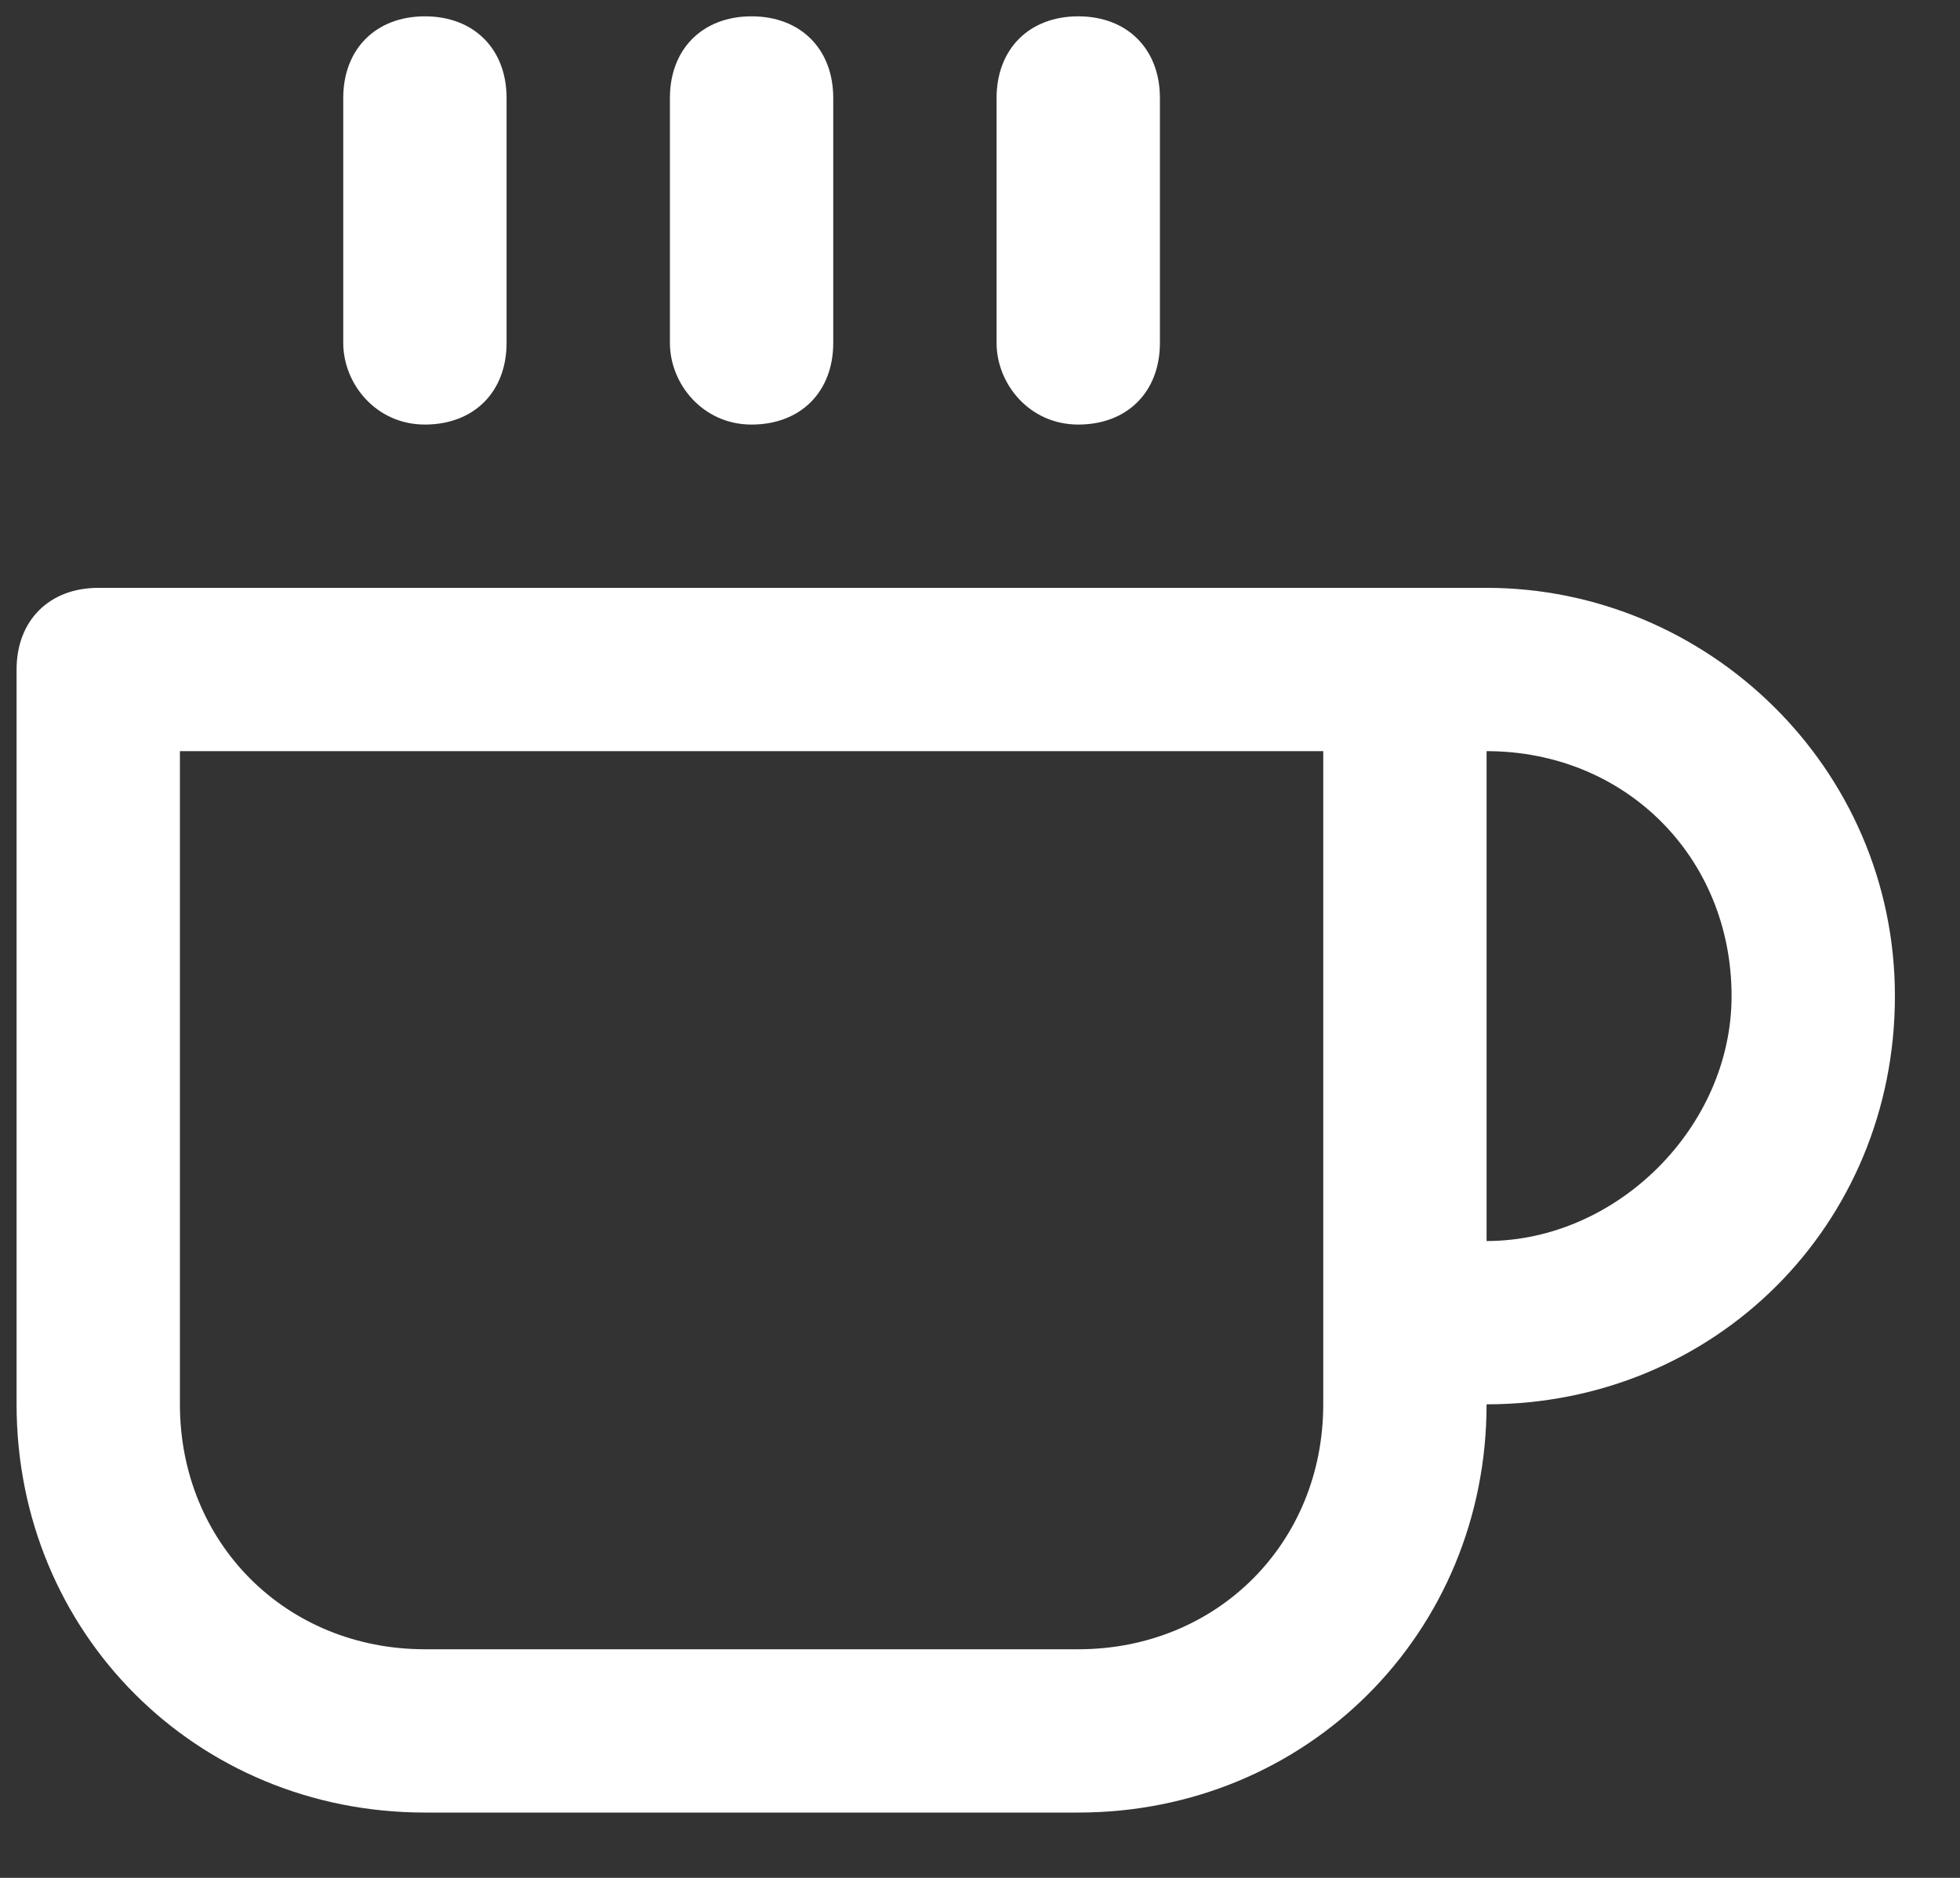 <svg width="24" height="23" viewBox="0 0 24 23" fill="none" xmlns="http://www.w3.org/2000/svg">
<rect x="0" y="0" width="24" height="23" fill="#333333" stroke="none"/>
<path d="M18.203 7.2H17.203H1.203C0.603 7.2 0.203 7.6 0.203 8.2V17.2C0.203 20 2.403 22.2 5.203 22.2H13.203C16.003 22.2 18.203 20 18.203 17.2C21.003 17.2 23.203 15 23.203 12.2C23.203 9.4 20.903 7.2 18.203 7.2ZM16.203 17.2C16.203 18.9 14.903 20.2 13.203 20.2H5.203C3.503 20.2 2.203 18.9 2.203 17.2V9.2H16.203V17.2ZM18.203 15.2V9.2C19.903 9.2 21.203 10.5 21.203 12.2C21.203 13.8 19.803 15.2 18.203 15.2Z" fill="white"/>
<path d="M5.203 5.2C5.803 5.2 6.203 4.8 6.203 4.2V1.2C6.203 0.6 5.803 0.2 5.203 0.2C4.603 0.2 4.203 0.6 4.203 1.2V4.2C4.203 4.7 4.603 5.2 5.203 5.2Z" fill="white"/>
<path d="M9.203 5.2C9.803 5.2 10.203 4.8 10.203 4.2V1.2C10.203 0.6 9.803 0.2 9.203 0.2C8.603 0.2 8.203 0.6 8.203 1.2V4.2C8.203 4.7 8.603 5.2 9.203 5.2Z" fill="white"/>
<path d="M13.203 5.2C13.803 5.2 14.203 4.8 14.203 4.2V1.2C14.203 0.6 13.803 0.2 13.203 0.2C12.603 0.2 12.203 0.6 12.203 1.2V4.2C12.203 4.7 12.603 5.2 13.203 5.2Z" fill="white"/>
</svg>
